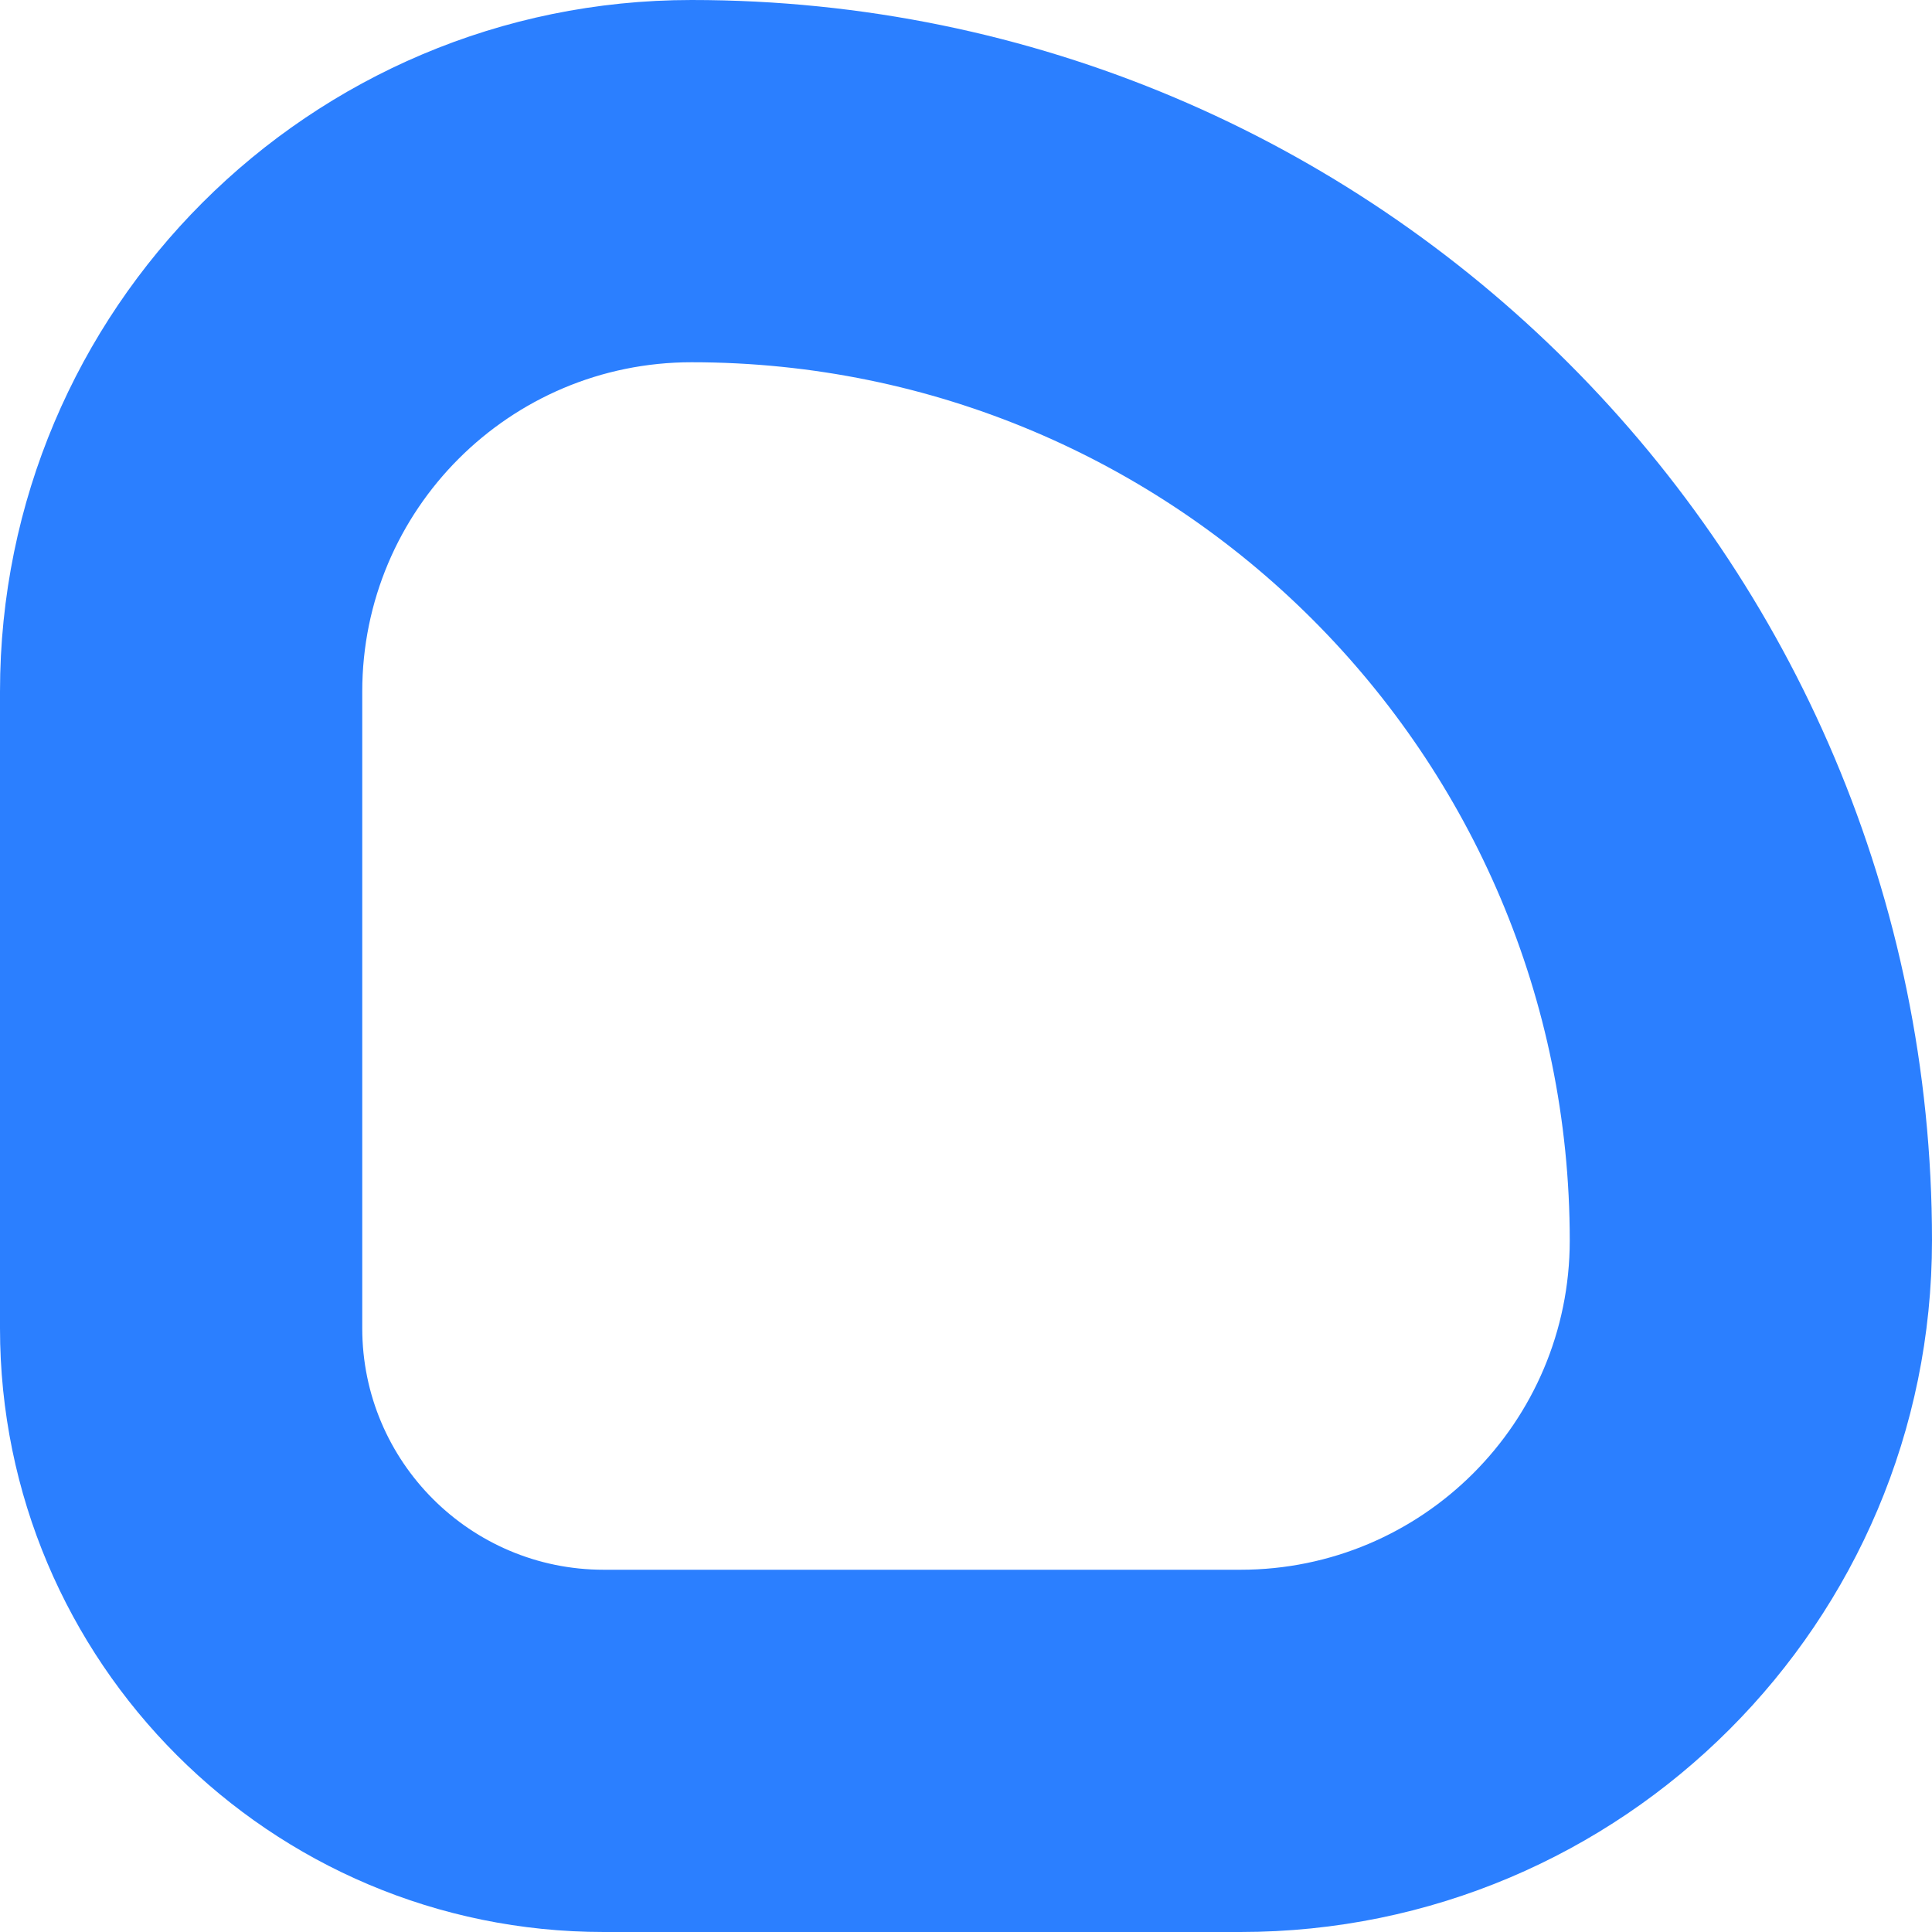 <svg width="512" height="512" viewBox="0 0 512 512" fill="none" xmlns="http://www.w3.org/2000/svg">
<path fill-rule="evenodd" clip-rule="evenodd" d="M328.727 512H160C71.634 512 0 440.366 0 352V183.273C0 82.054 82.054 0 183.273 0C364.824 0 512 147.176 512 328.727C512 429.946 429.946 512 328.727 512ZM183.273 96C135.073 96 96 135.073 96 183.273V352C96 387.346 124.654 416 160 416H328.727C376.927 416 416 376.927 416 328.727C416 200.196 311.804 96 183.273 96Z" fill="#2B7FFF"/>
</svg>
